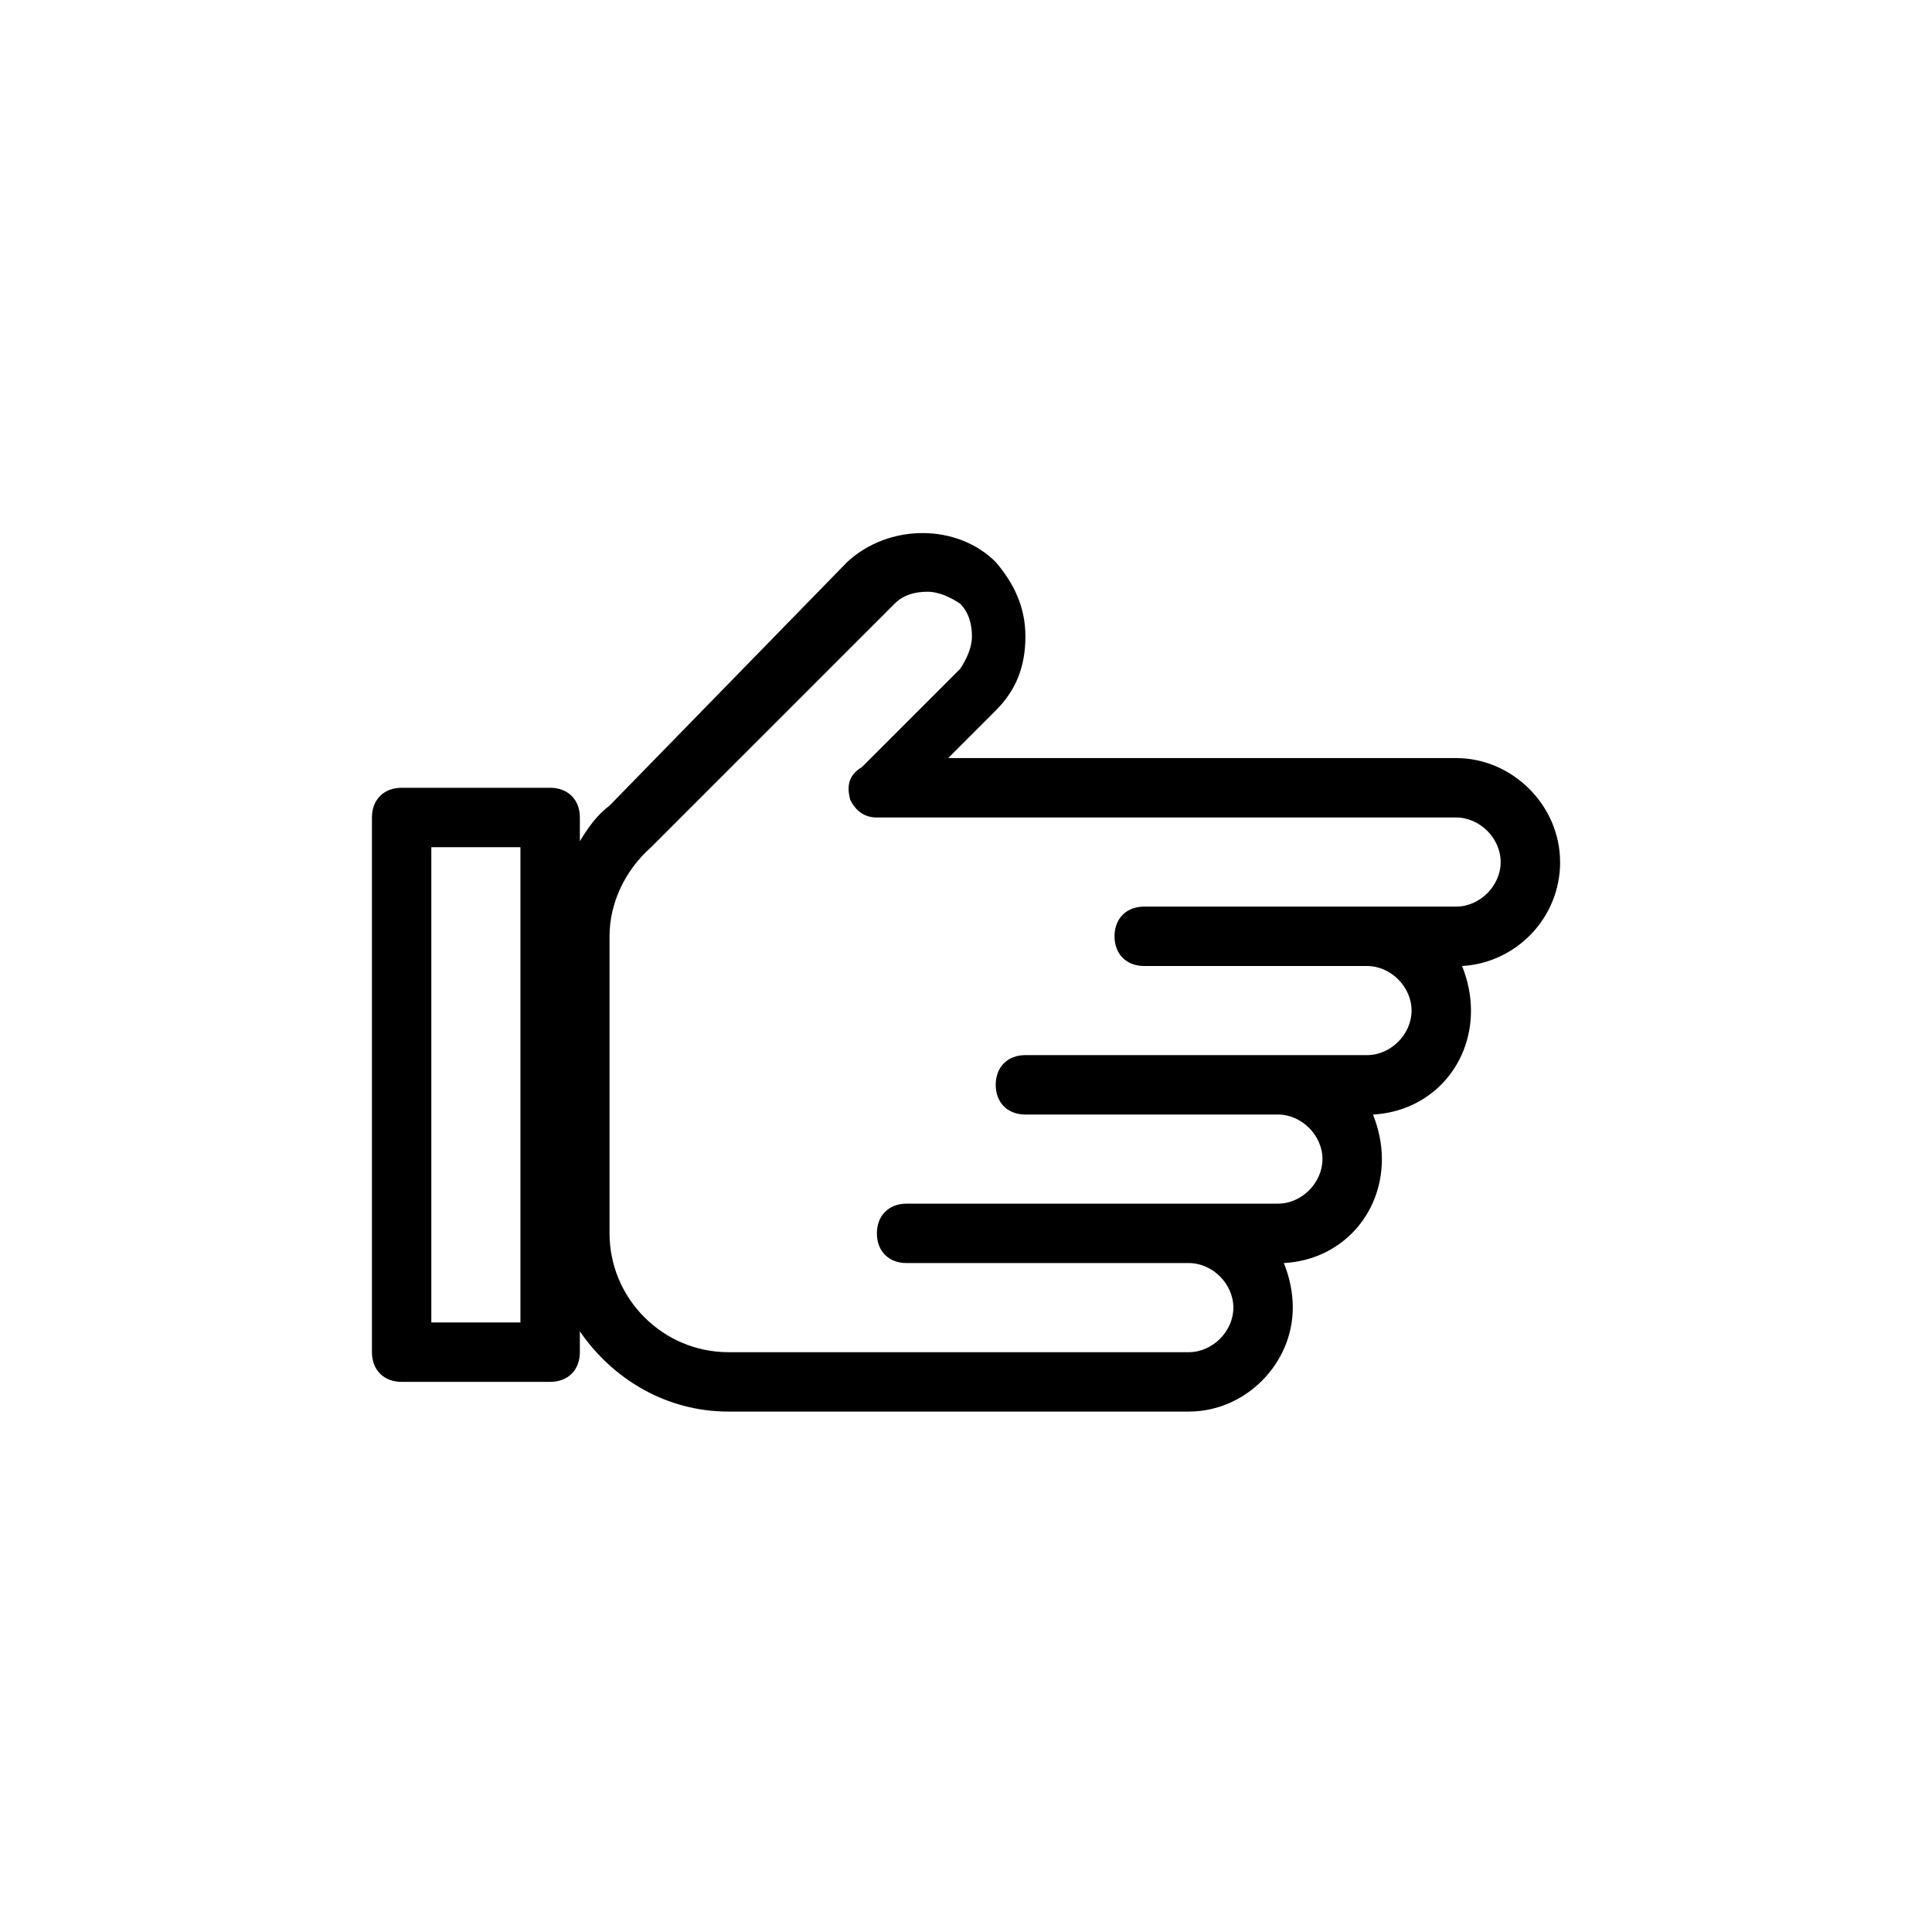 <?xml version="1.0" encoding="UTF-8"?>
<!-- Uploaded to: SVG Repo, www.svgrepo.com, Generator: SVG Repo Mixer Tools -->
<svg fill="#000000" width="800px" height="800px" version="1.1" viewBox="144 144 512 512" xmlns="http://www.w3.org/2000/svg">
 <path d="m557.44 372.45c0-14.957-12.594-27.551-27.551-27.551h-134.61l12.594-12.594c5.512-5.512 7.871-11.809 7.871-19.68s-3.148-14.168-7.871-19.68c-10.234-10.234-28.34-10.234-39.359 0l-62.973 64.547c-3.148 2.363-5.512 5.512-7.871 9.445v-6.297c0-4.723-3.148-7.871-7.871-7.871h-39.359c-4.723 0-7.871 3.148-7.871 7.871v141.7c0 4.723 3.148 7.871 7.871 7.871h39.359c4.723 0 7.871-3.148 7.871-7.871v-5.512c8.66 12.594 22.828 21.254 39.359 21.254h122.02c14.957 0 27.551-12.594 27.551-27.551 0-3.938-0.789-7.871-2.363-11.809 14.957-0.789 25.977-12.594 25.977-27.551 0-3.938-0.789-7.871-2.363-11.809 14.957-0.789 25.977-12.594 25.977-27.551 0-3.938-0.789-7.871-2.363-11.809 14.18-0.785 25.984-12.594 25.984-27.551zm-275.52 122.02h-23.617v-125.95h23.617zm247.97-110.21h-82.656c-4.723 0-7.871 3.148-7.871 7.871s3.148 7.871 7.871 7.871h59.039c6.297 0 11.809 5.512 11.809 11.809 0 6.301-5.508 11.809-11.809 11.809h-90.527c-4.723 0-7.871 3.148-7.871 7.871s3.148 7.871 7.871 7.871h66.914c6.297 0 11.809 5.512 11.809 11.809-0.004 6.301-5.512 11.812-11.809 11.812h-98.402c-4.723 0-7.871 3.148-7.871 7.871s3.148 7.871 7.871 7.871h74.785c6.297 0 11.809 5.512 11.809 11.809s-5.512 11.809-11.809 11.809h-122.02c-17.32 0-31.488-14.168-31.488-31.488v-78.723c0-8.66 3.938-17.32 11.02-23.617l64.551-64.551c2.363-2.363 5.512-3.148 8.66-3.148s6.297 1.574 8.66 3.148c2.363 2.363 3.148 5.512 3.148 8.66 0 3.148-1.574 6.297-3.148 8.66l-25.977 25.977c-3.938 2.363-3.938 5.512-3.152 8.66 1.574 3.148 3.938 4.723 7.086 4.723h153.5c6.297 0 11.809 5.512 11.809 11.809 0 6.297-5.512 11.809-11.809 11.809z"/>
</svg>